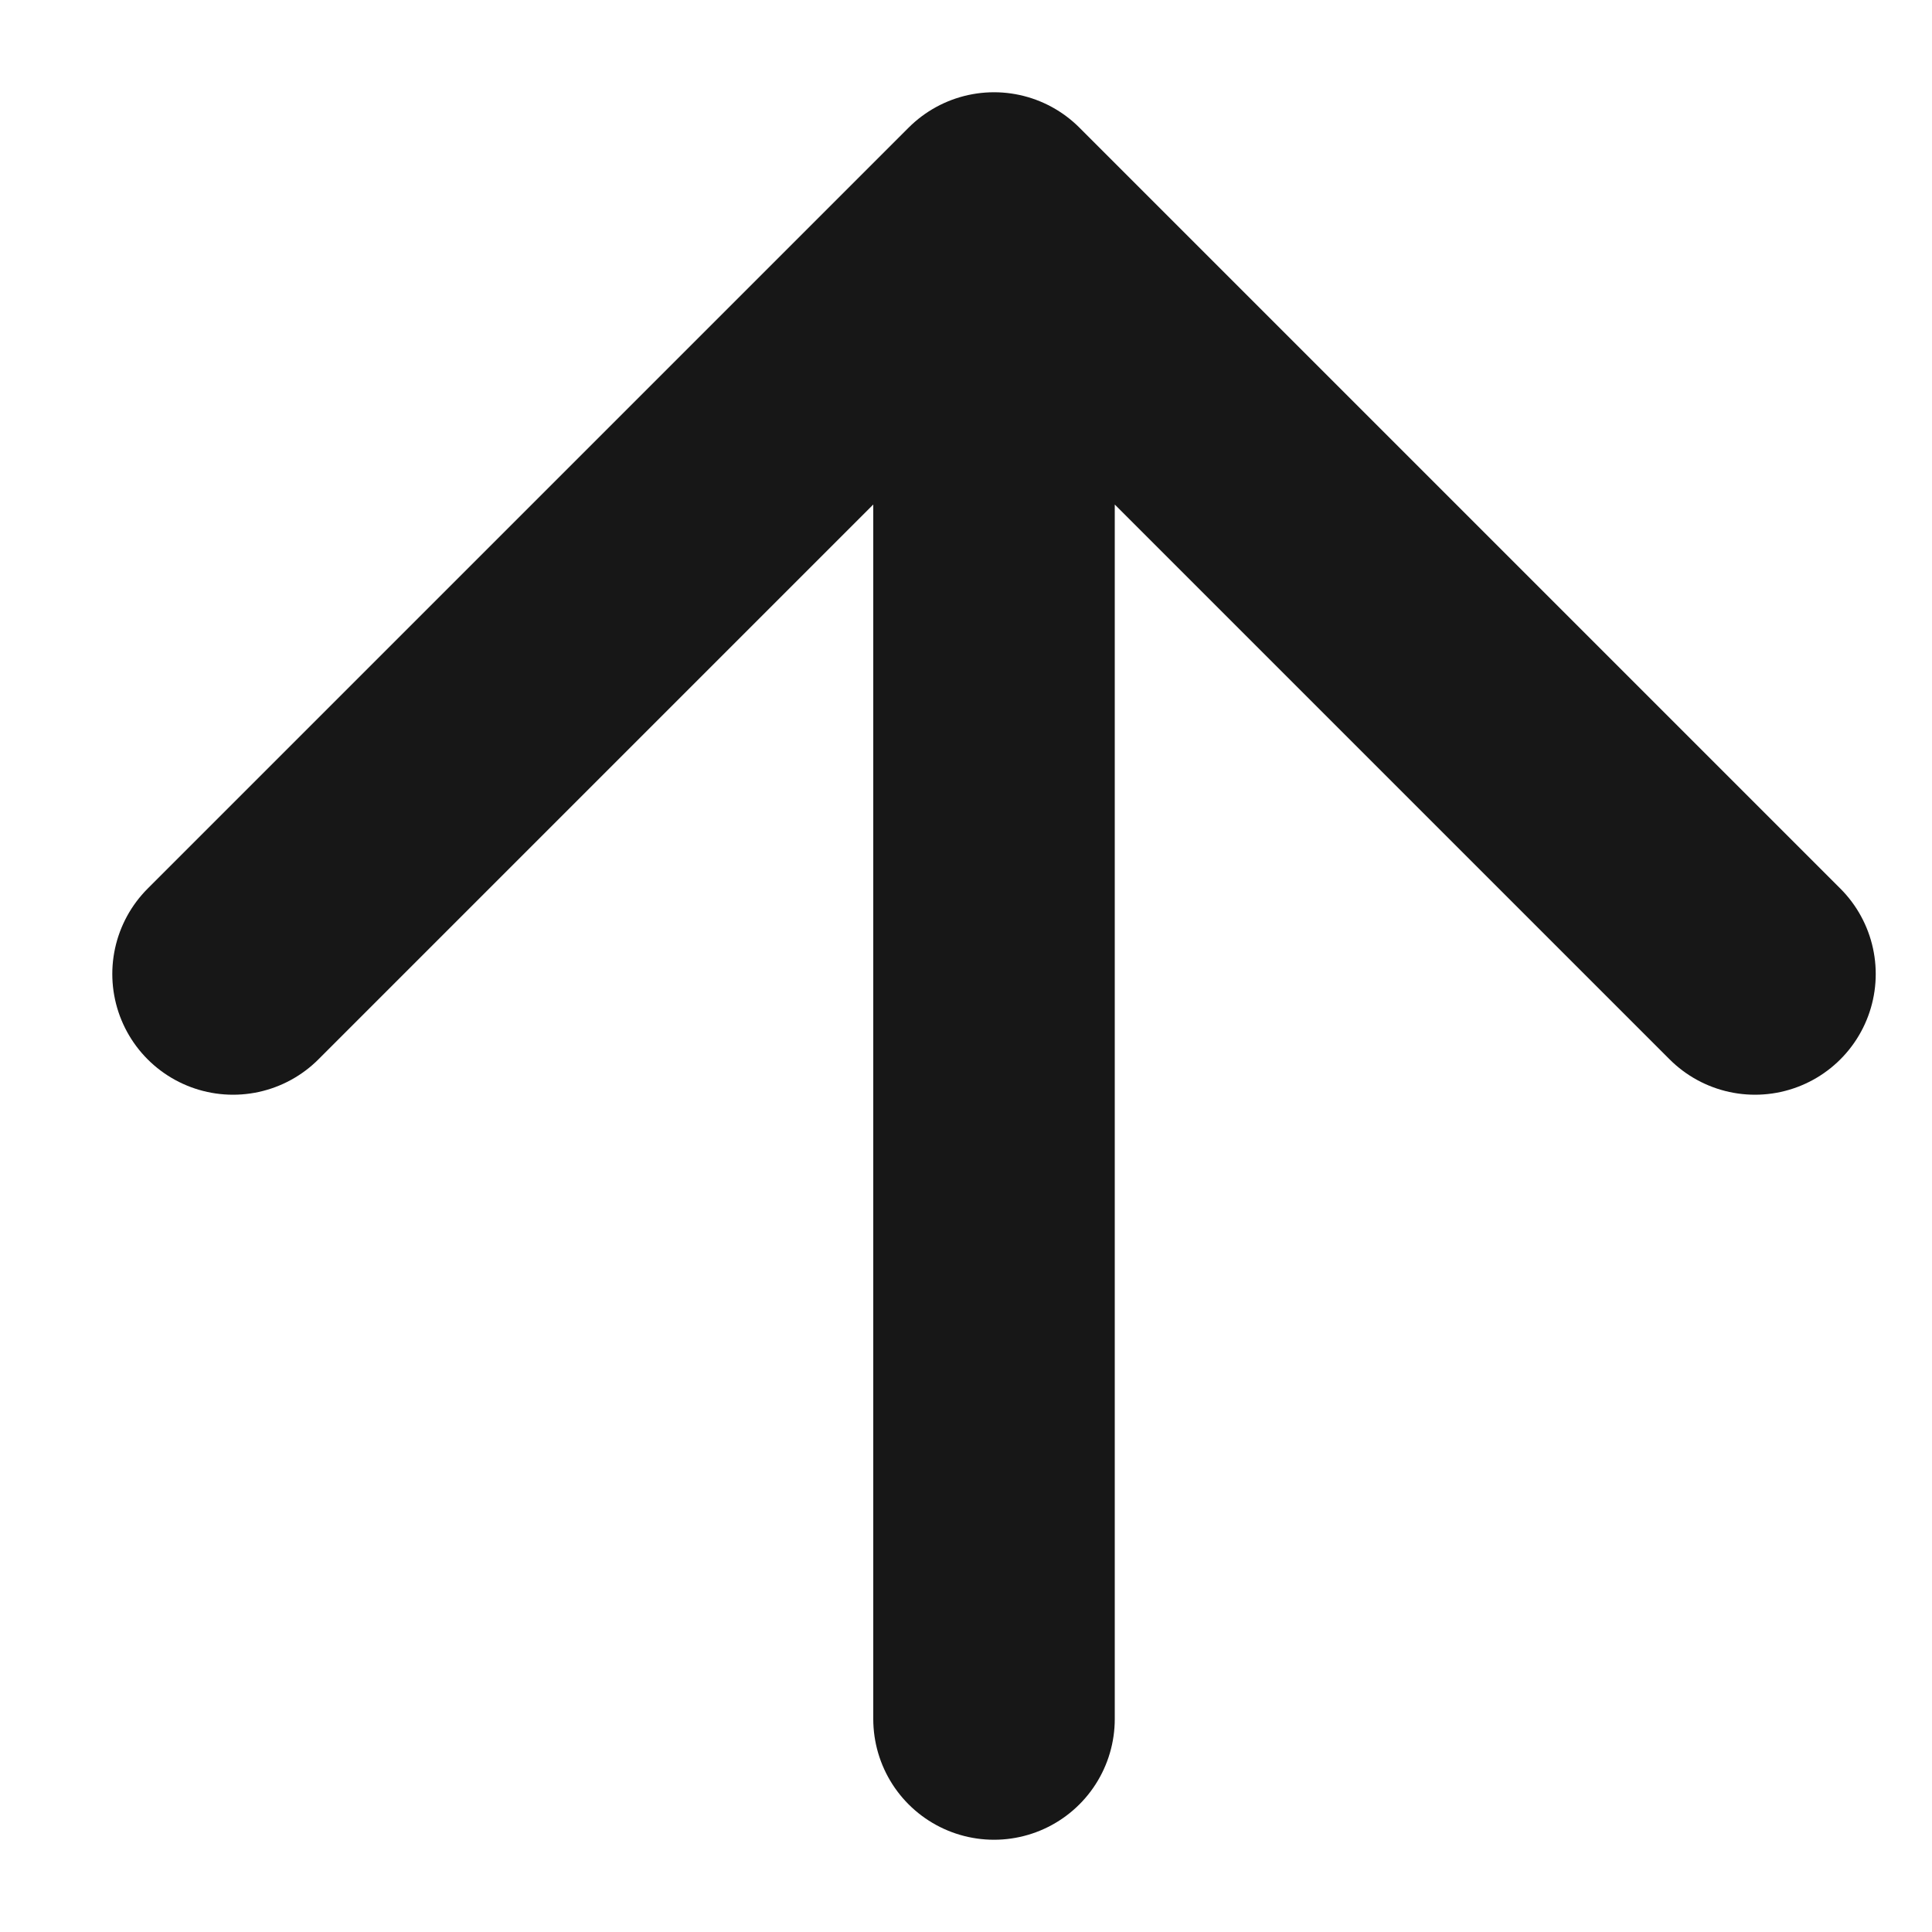 <svg width="16" height="16" viewBox="0 0 16 16" fill="none" xmlns="http://www.w3.org/2000/svg">
<path d="M8.232 1.764L1.93 8.066M8.232 1.764L14.534 8.066M8.232 1.764L8.232 14.236" stroke="#171717" stroke-width="2" stroke-linecap="round" stroke-linejoin="round"/>
</svg>
